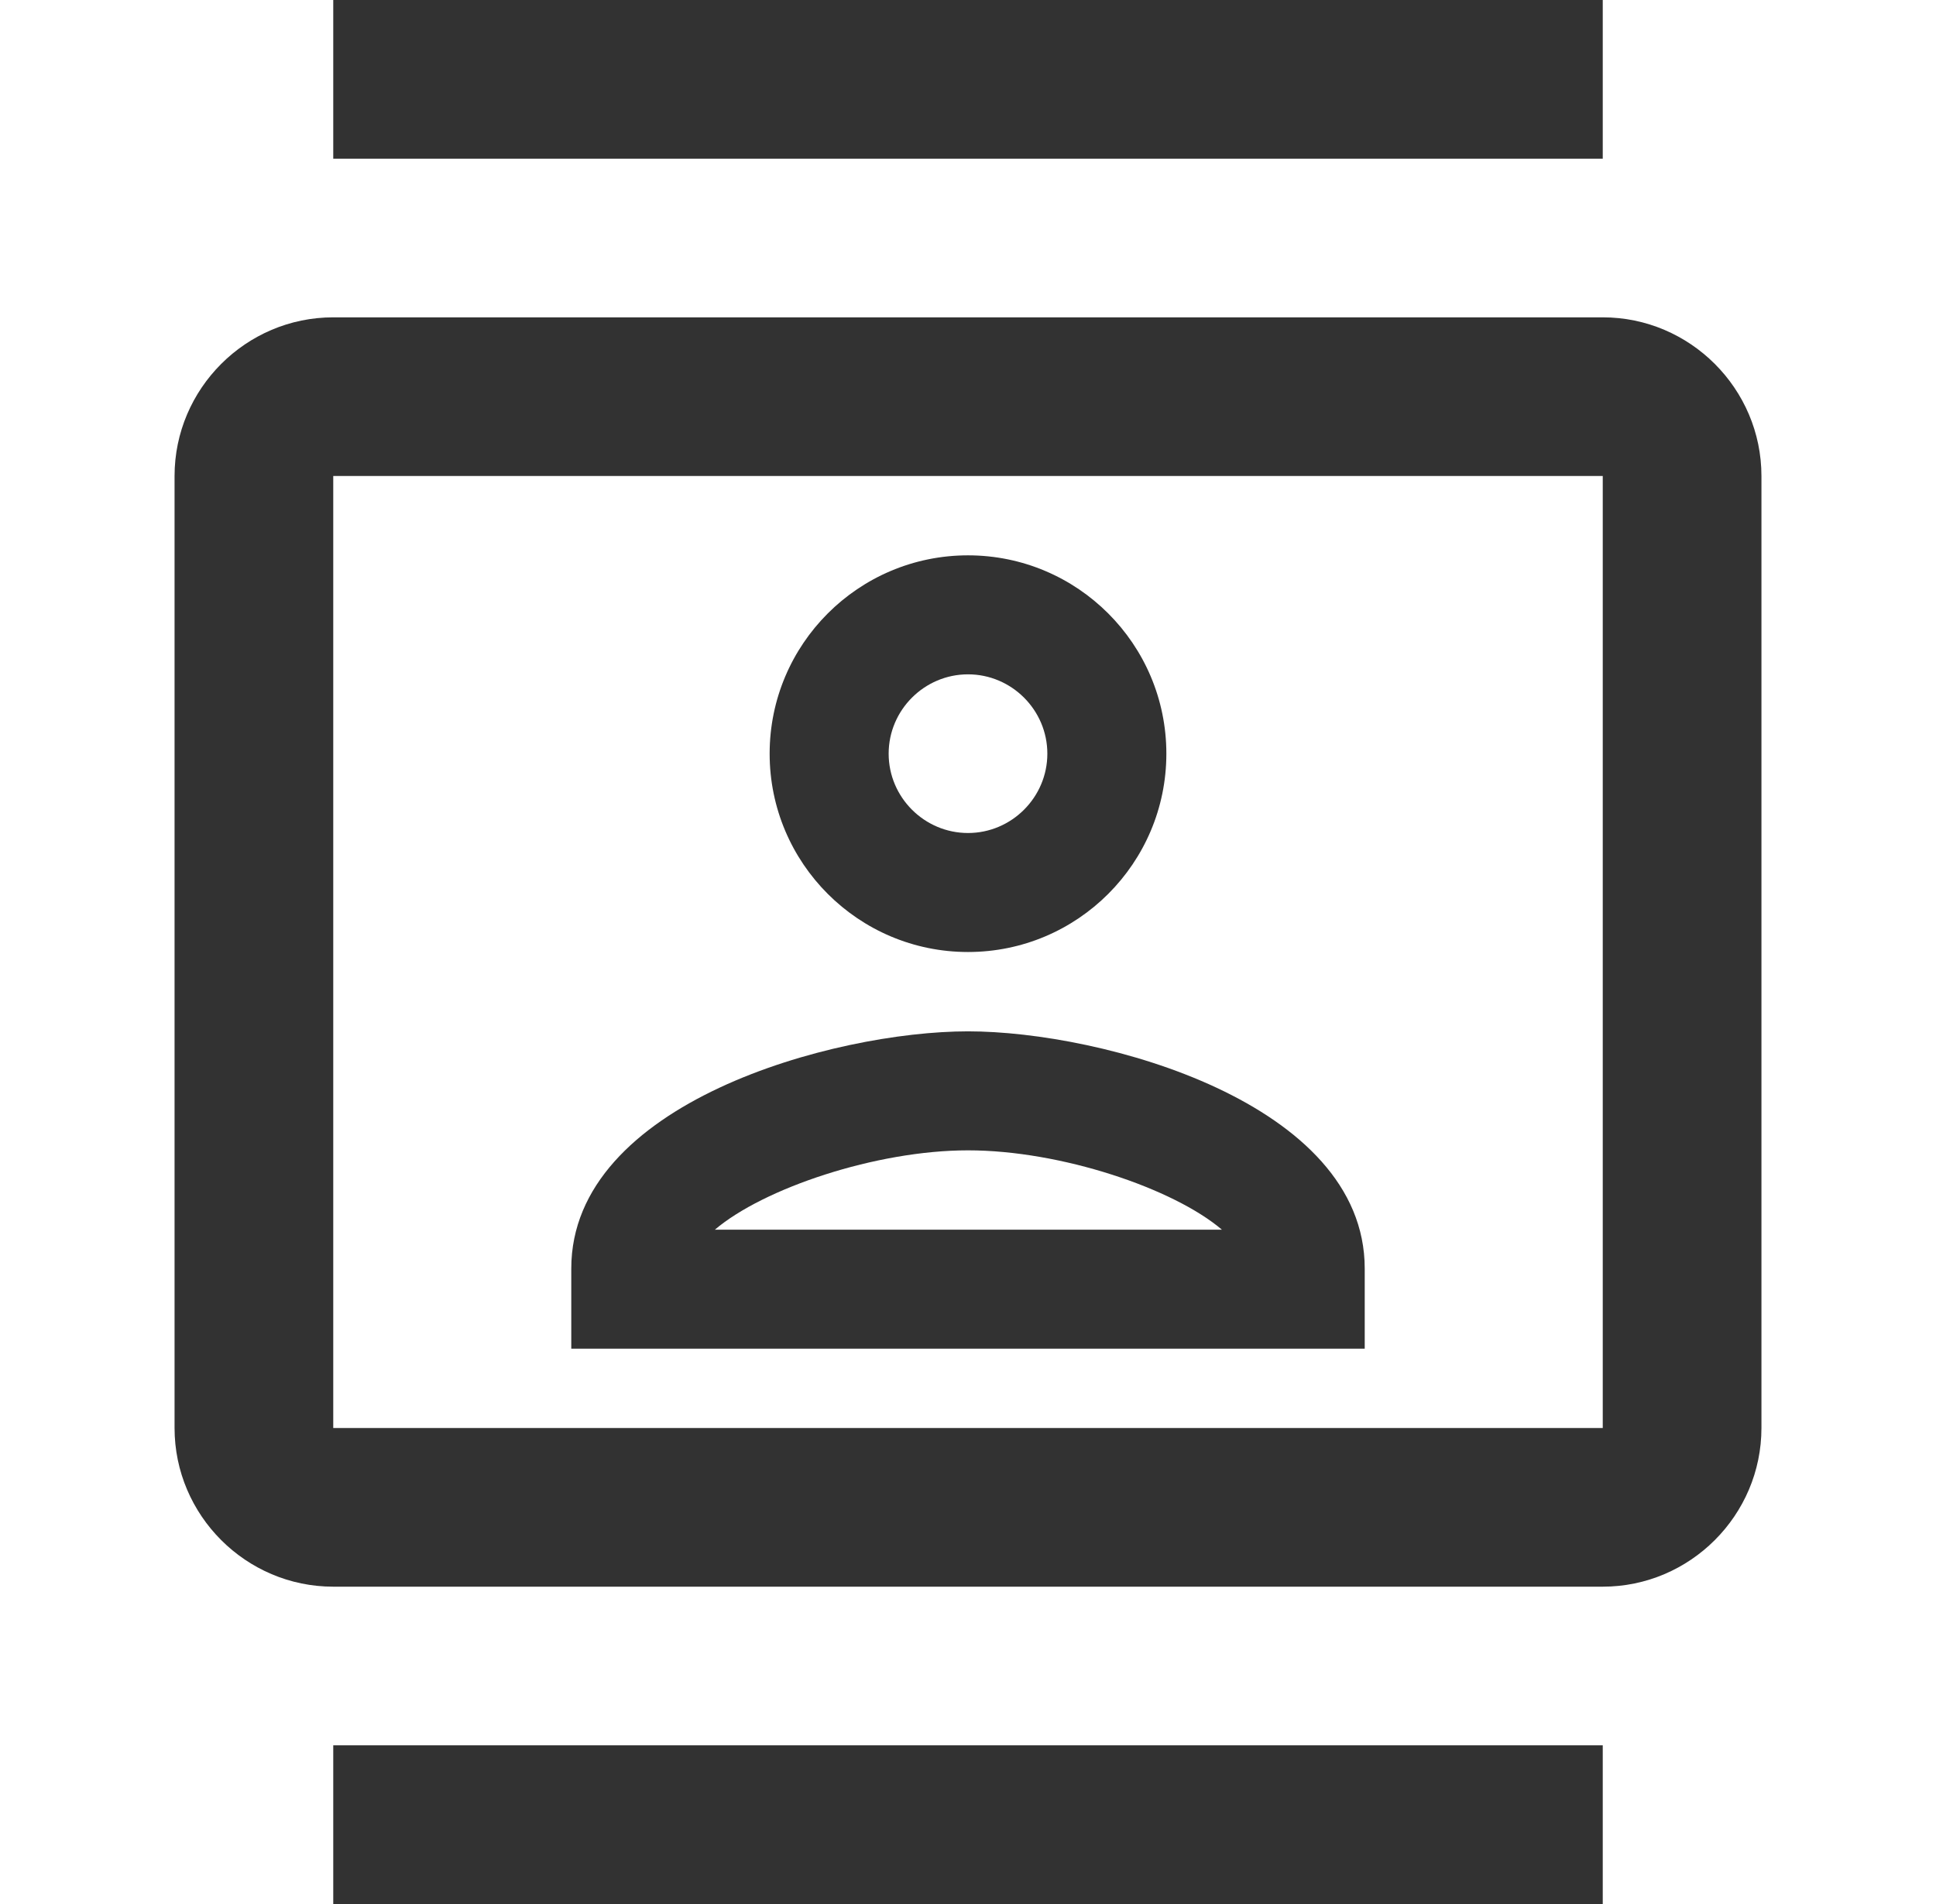 <svg width="61" height="60" viewBox="0 0 61 60" fill="none" xmlns="http://www.w3.org/2000/svg">
<g clip-path="url(#clip0_61_630)">
<path d="M50.5 10H10.5C7.75 10 5.5 12.25 5.5 15V45C5.5 47.75 7.75 50 10.5 50H50.5C53.25 50 55.5 47.75 55.5 45V15C55.5 12.25 53.25 10 50.5 10ZM50.5 45H10.5V15H50.5V45ZM10.5 0H50.5V5H10.5V0ZM10.5 55H50.5V60H10.5V55ZM30.5 30C33.95 30 36.75 27.2 36.75 23.75C36.75 20.3 33.95 17.5 30.5 17.5C27.05 17.5 24.25 20.3 24.25 23.75C24.25 27.2 27.05 30 30.5 30ZM30.5 21.25C31.875 21.25 33 22.375 33 23.75C33 25.125 31.875 26.25 30.5 26.25C29.125 26.25 28 25.125 28 23.75C28 22.375 29.125 21.25 30.5 21.25ZM43 39.975C43 34.75 34.725 32.5 30.5 32.5C26.275 32.5 18 34.75 18 39.975V42.5H43V39.975ZM22.525 38.75C24.05 37.45 27.6 36.25 30.5 36.25C33.425 36.25 36.975 37.45 38.5 38.75H22.525Z" fill="#323232"/>
</g>
<defs>
<clipPath id="clip0_61_630">
<rect width="60" height="60" fill="white" transform="translate(0.5)"/>
</clipPath>
</defs>
</svg>
